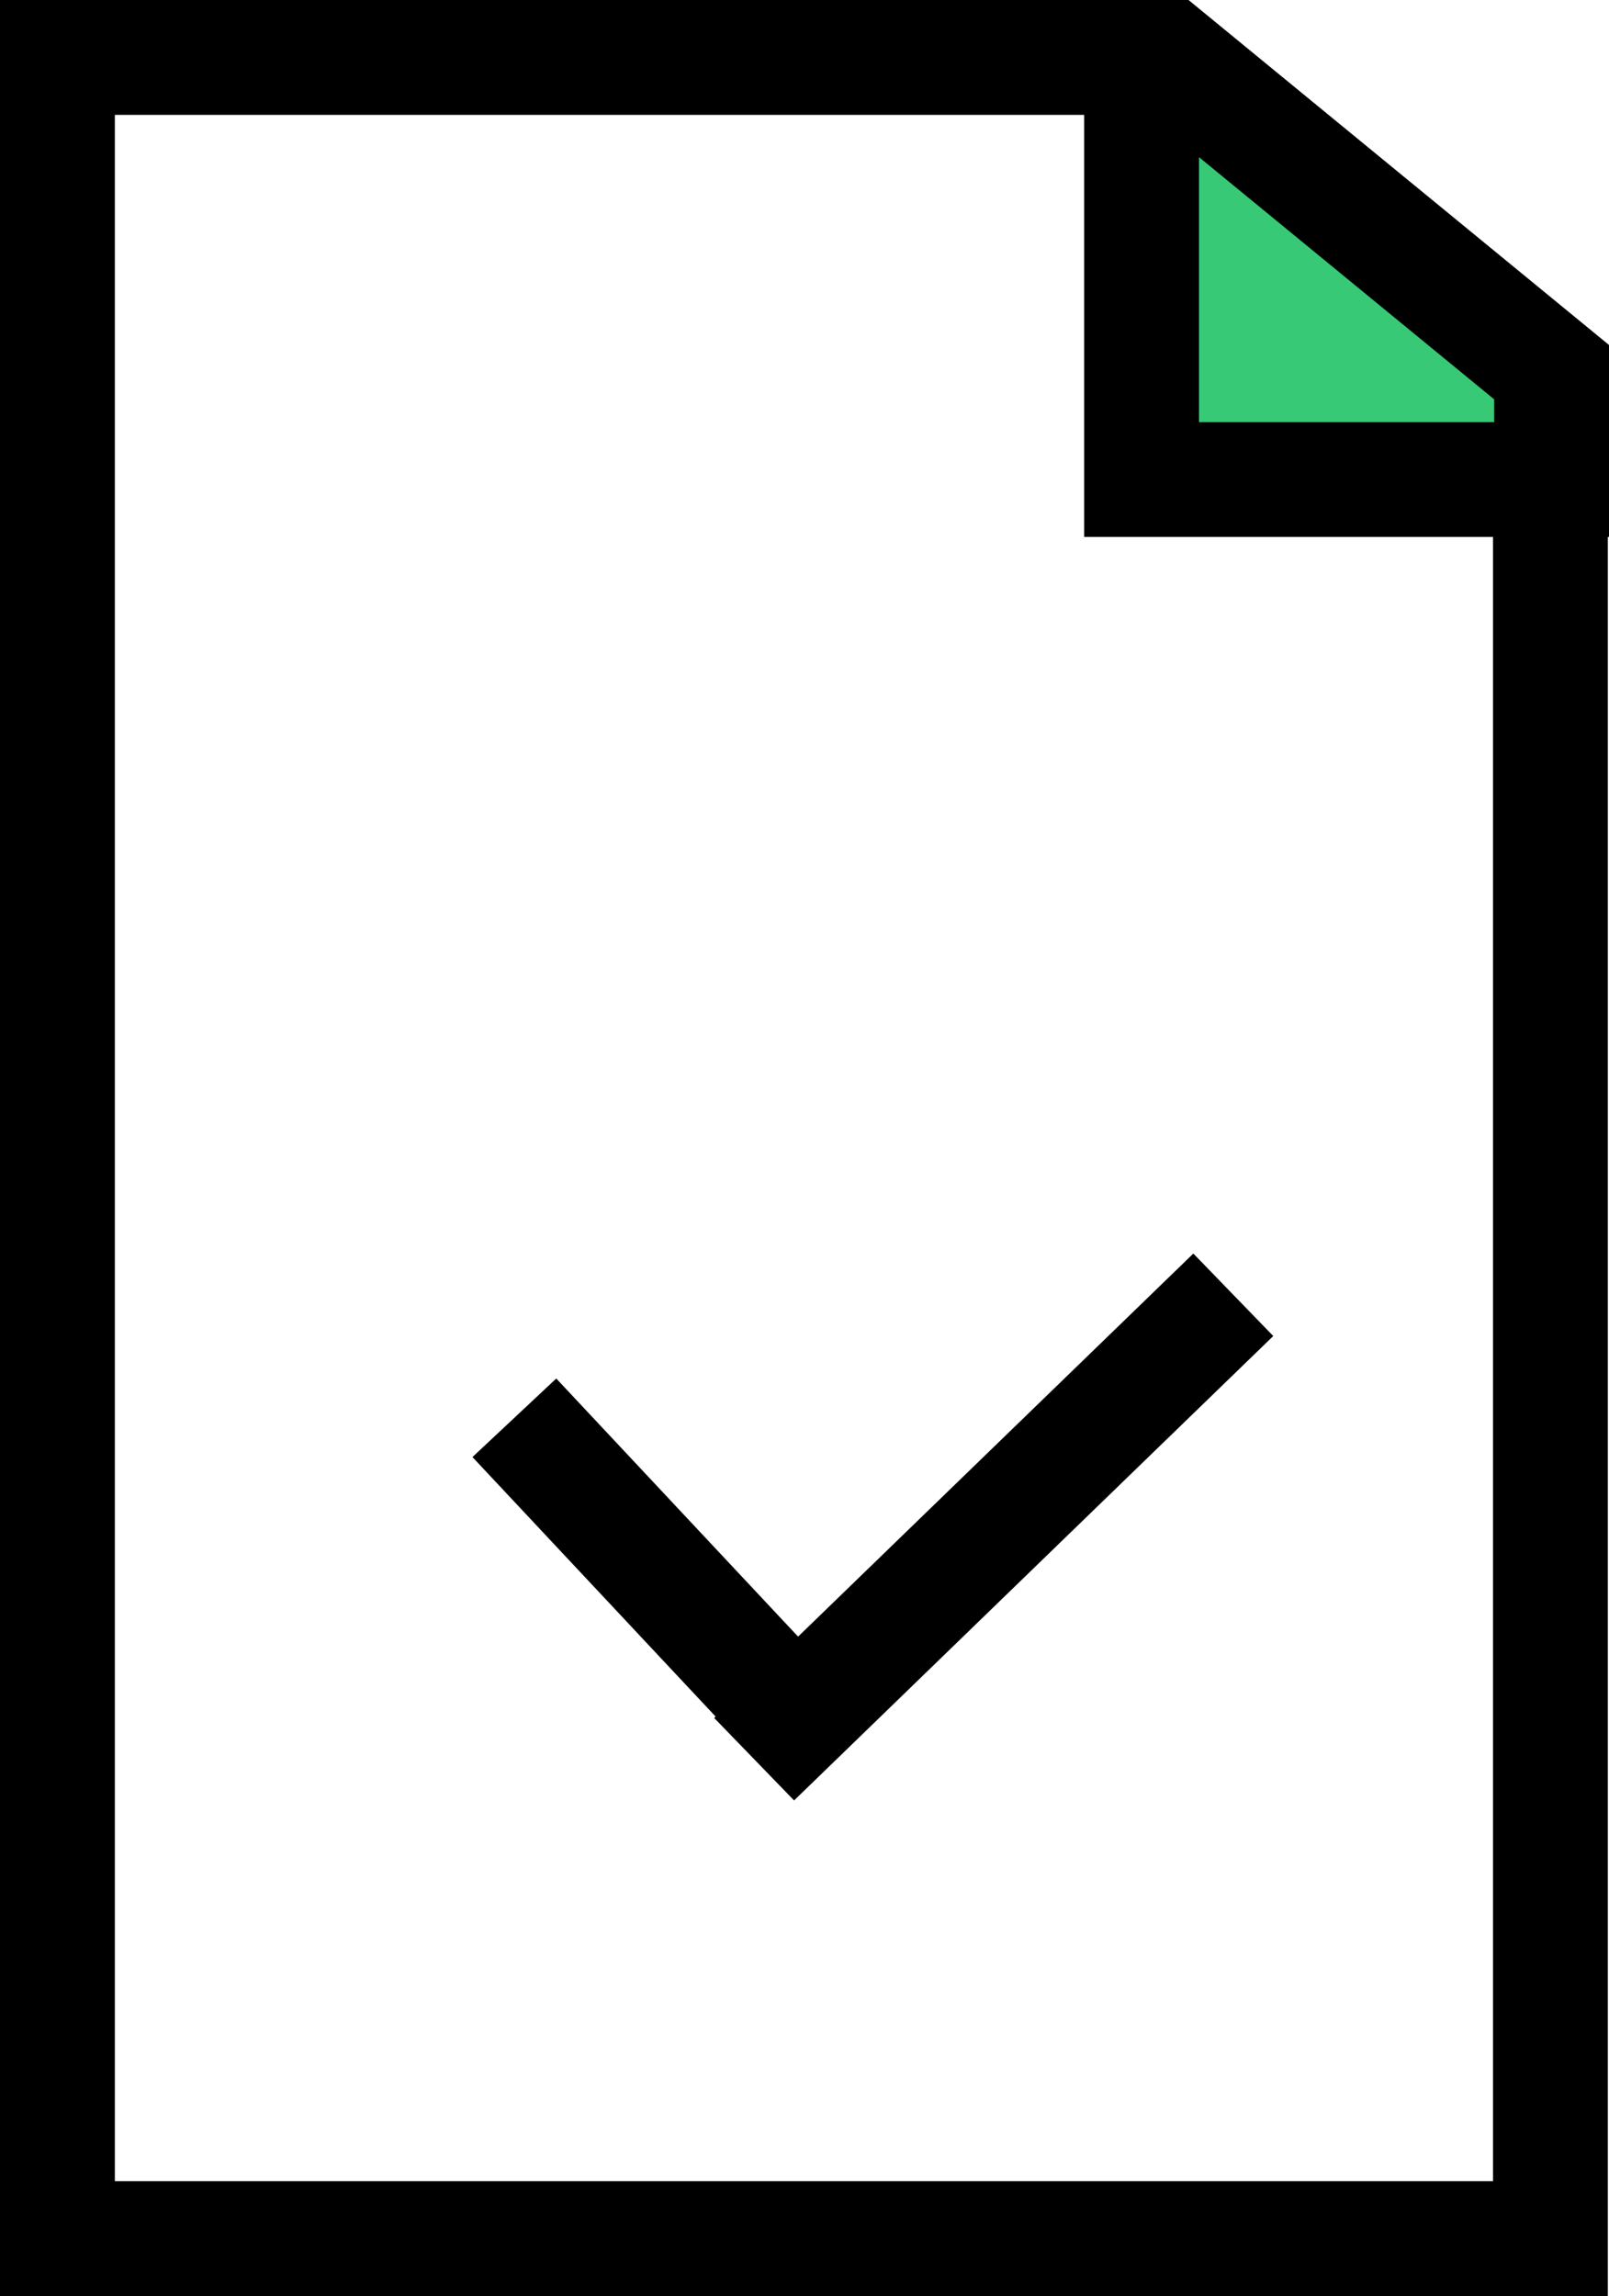 <?xml version="1.0" encoding="UTF-8"?> <svg xmlns="http://www.w3.org/2000/svg" id="Layer_2" viewBox="0 0 28.02 39.98"><defs><style>.cls-1{fill:#38c976;stroke:#000;stroke-miterlimit:10;stroke-width:2px;}</style></defs><g id="Layer_1-2"><g><rect x="11.5" y="25.59" width="11.62" height="2" transform="translate(-13.63 19.54) rotate(-44.1)"></rect><rect x="10.69" y="23.6" width="2" height="8" transform="translate(-15.71 15.46) rotate(-43.14)"></rect><polygon class="cls-1" points="27.02 6.48 20.34 1 19.88 1 19.88 8.35 27.02 8.35 27.02 6.48"></polygon><polygon points="26 9.11 26 37.98 2 37.98 2 2 18.89 2 20.43 .46 20.43 0 0 0 0 39.98 28 39.98 28 7.11 26 9.11"></polygon></g></g></svg> 
